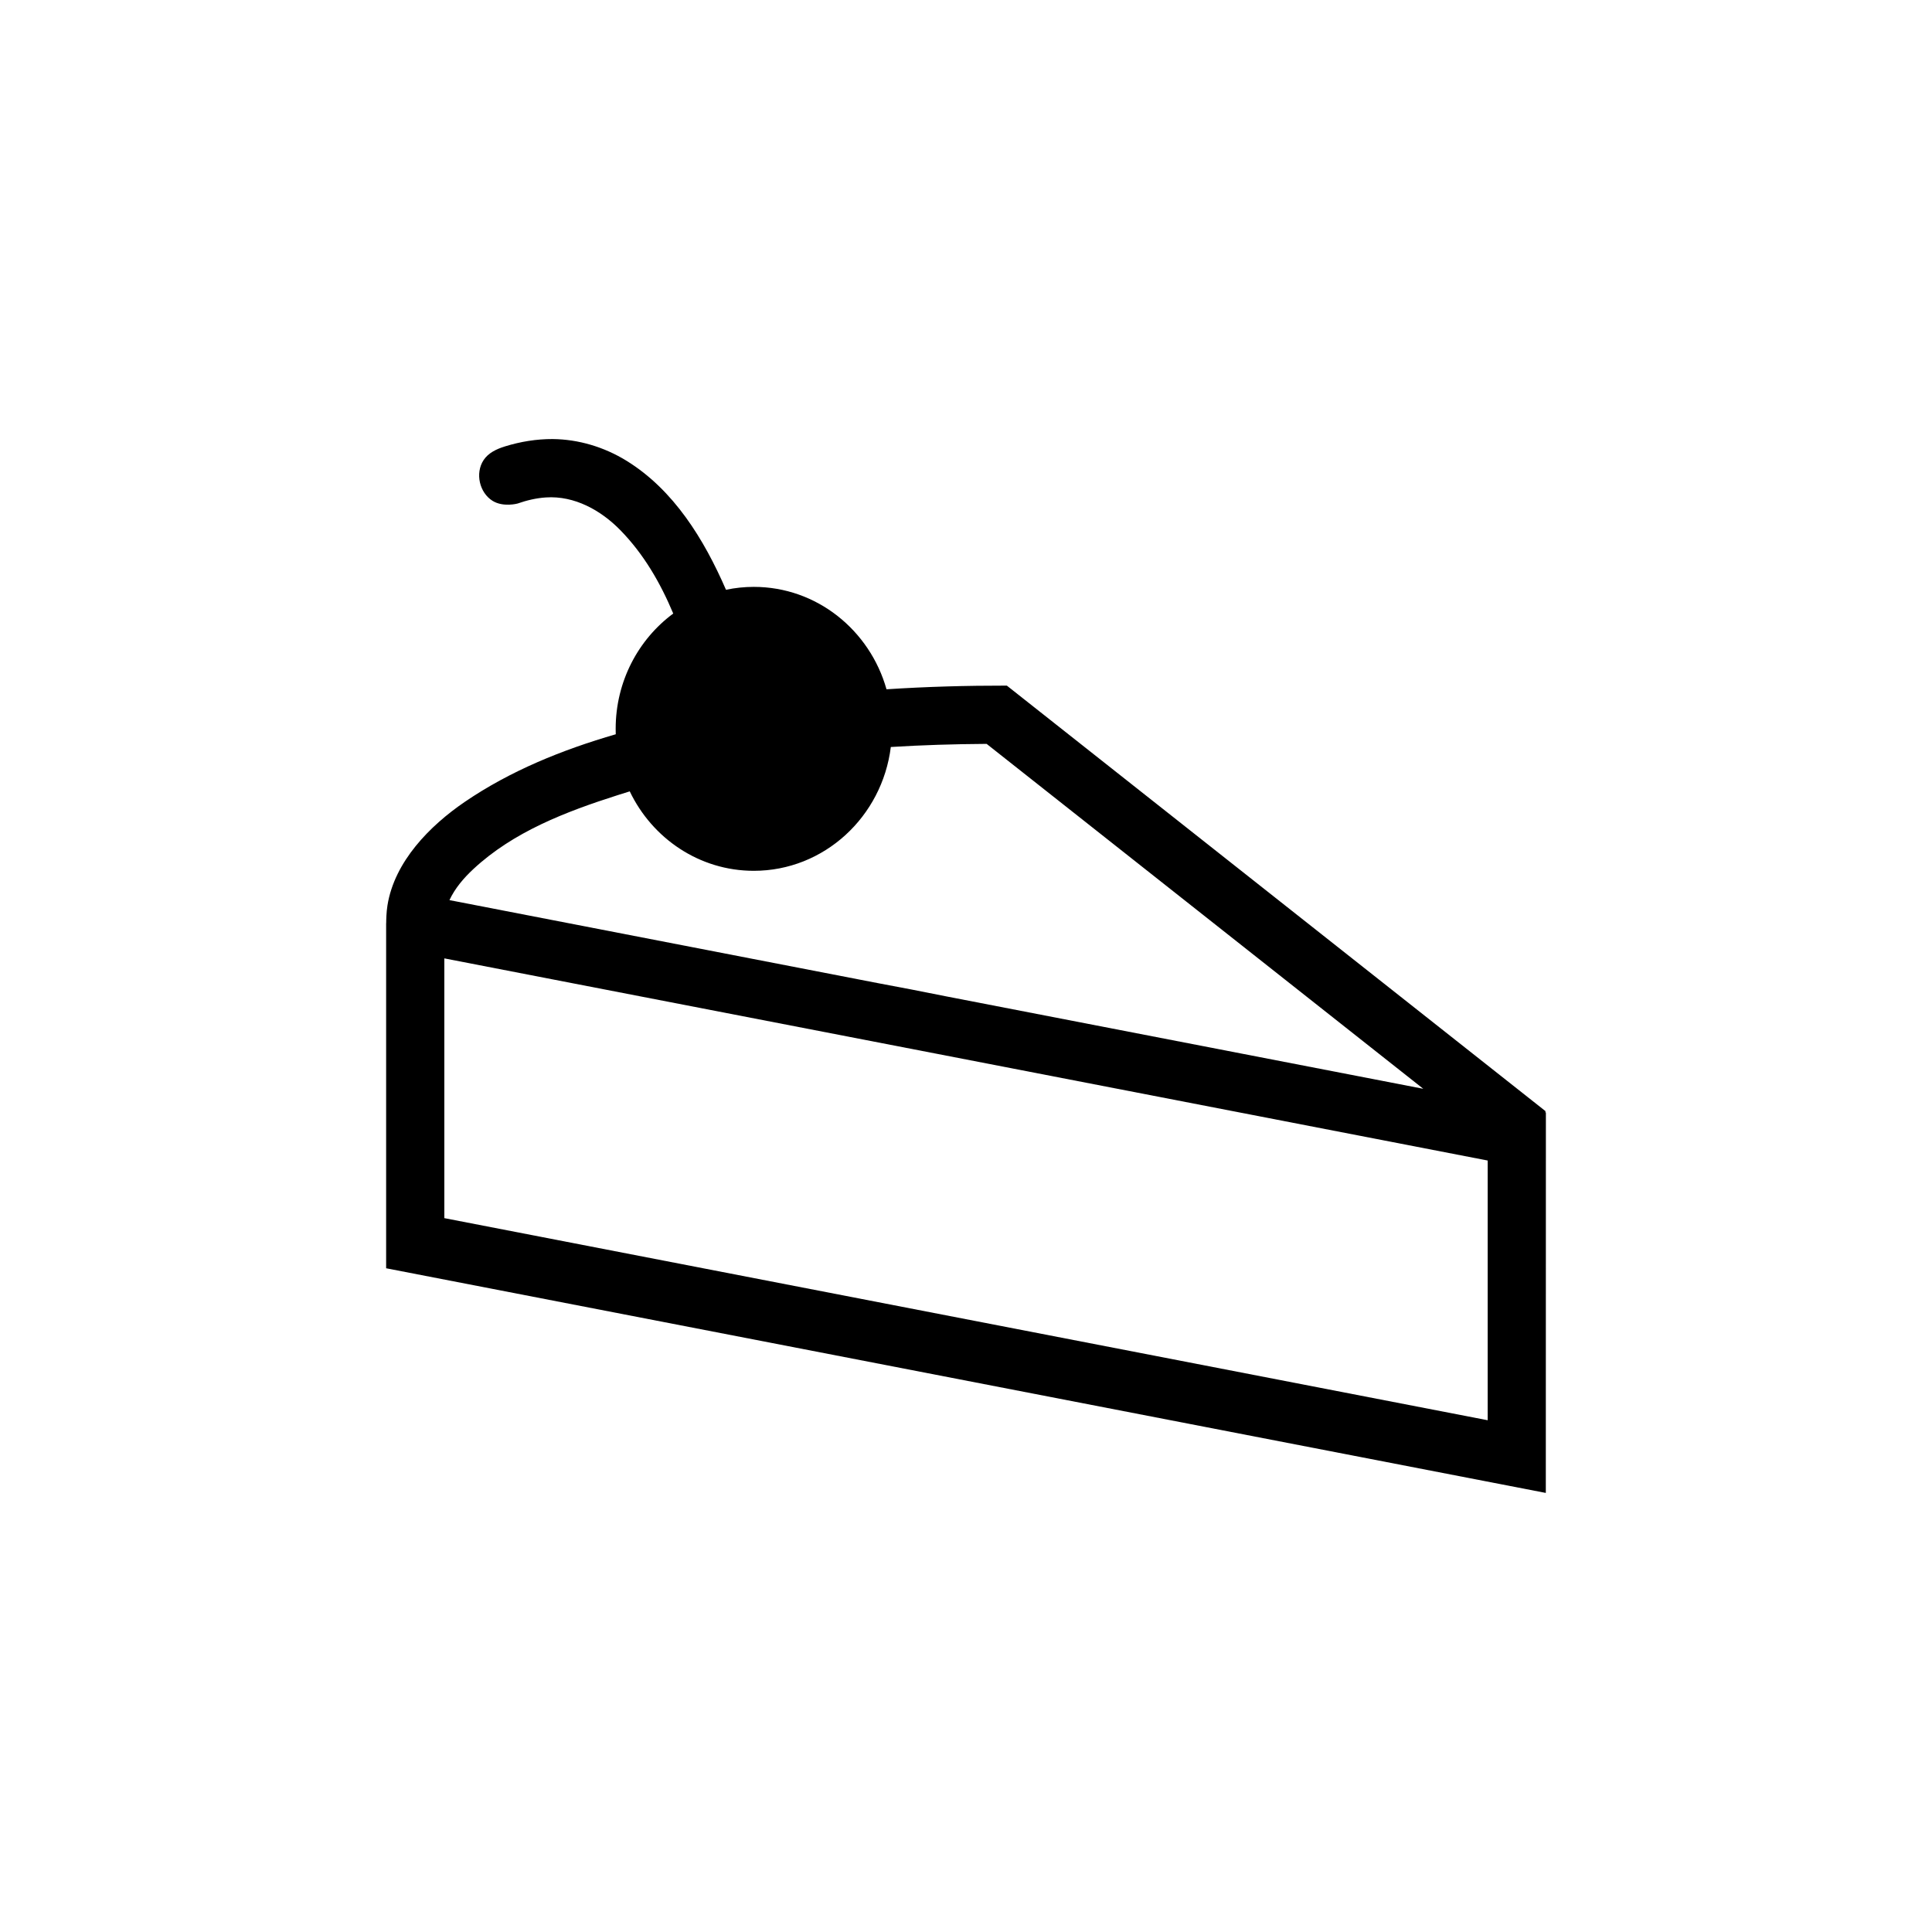 <?xml version="1.0" encoding="UTF-8"?>
<!-- Uploaded to: ICON Repo, www.iconrepo.com, Generator: ICON Repo Mixer Tools -->
<svg fill="#000000" width="800px" height="800px" version="1.1" viewBox="144 144 512 512" xmlns="http://www.w3.org/2000/svg">
 <path d="m246.33 480.11v-91.473l0.016-0.012c0.004-0.793 0.039-2.852 0.336-4.688 1.859-11.637 11.25-21.125 20.465-27.414 12.098-8.254 25.832-13.812 40.035-17.934-0.02-0.48-0.023-0.957-0.023-1.438 0-12.582 6.019-23.723 15.258-30.555-3.406-8.102-7.781-15.727-14.051-22.129-5.109-5.211-12.105-9.148-19.688-8.641-2.574 0.168-5.098 0.77-7.531 1.621 0 0-3.762 1.031-6.594-0.707-3.477-2.144-4.695-7.312-2.398-10.805 1.246-1.895 3.363-2.918 5.695-3.641 4.082-1.262 8.355-1.957 12.605-1.941 6.867 0.07 13.633 2.109 19.492 5.703 12.625 7.738 20.668 20.949 26.449 34.242 2.379-0.504 4.844-0.77 7.371-0.77 16.664 0 30.746 11.473 35.168 27.141 10.645-0.695 21.293-0.988 31.891-0.973l142.75 112.77-0.043 0.324 0.145 0.031-0.02 100.82 0.02 0.004-0.02-0.004-307.32-59.535zm15.422-82.125v68.832l276.5 53.562v-68.828l-146.39-28.363h-0.004l-101.21-19.605-28.898-5.602zm49.141-44.266c-1.051 0.32-2.102 0.648-3.148 0.984-13.773 4.394-27.664 9.707-38.301 19.609-2.555 2.379-4.856 5.066-6.336 8.227l113.45 21.984c6.102 1.129 12.195 2.316 18.293 3.543l126.33 24.473-115.71-91.402h-0.309c-8.363 0.051-16.742 0.309-25.086 0.824-2.301 18.496-17.688 32.812-36.309 32.812-14.422 0-26.906-8.586-32.871-21.047z" fill-rule="evenodd"/>
</svg>